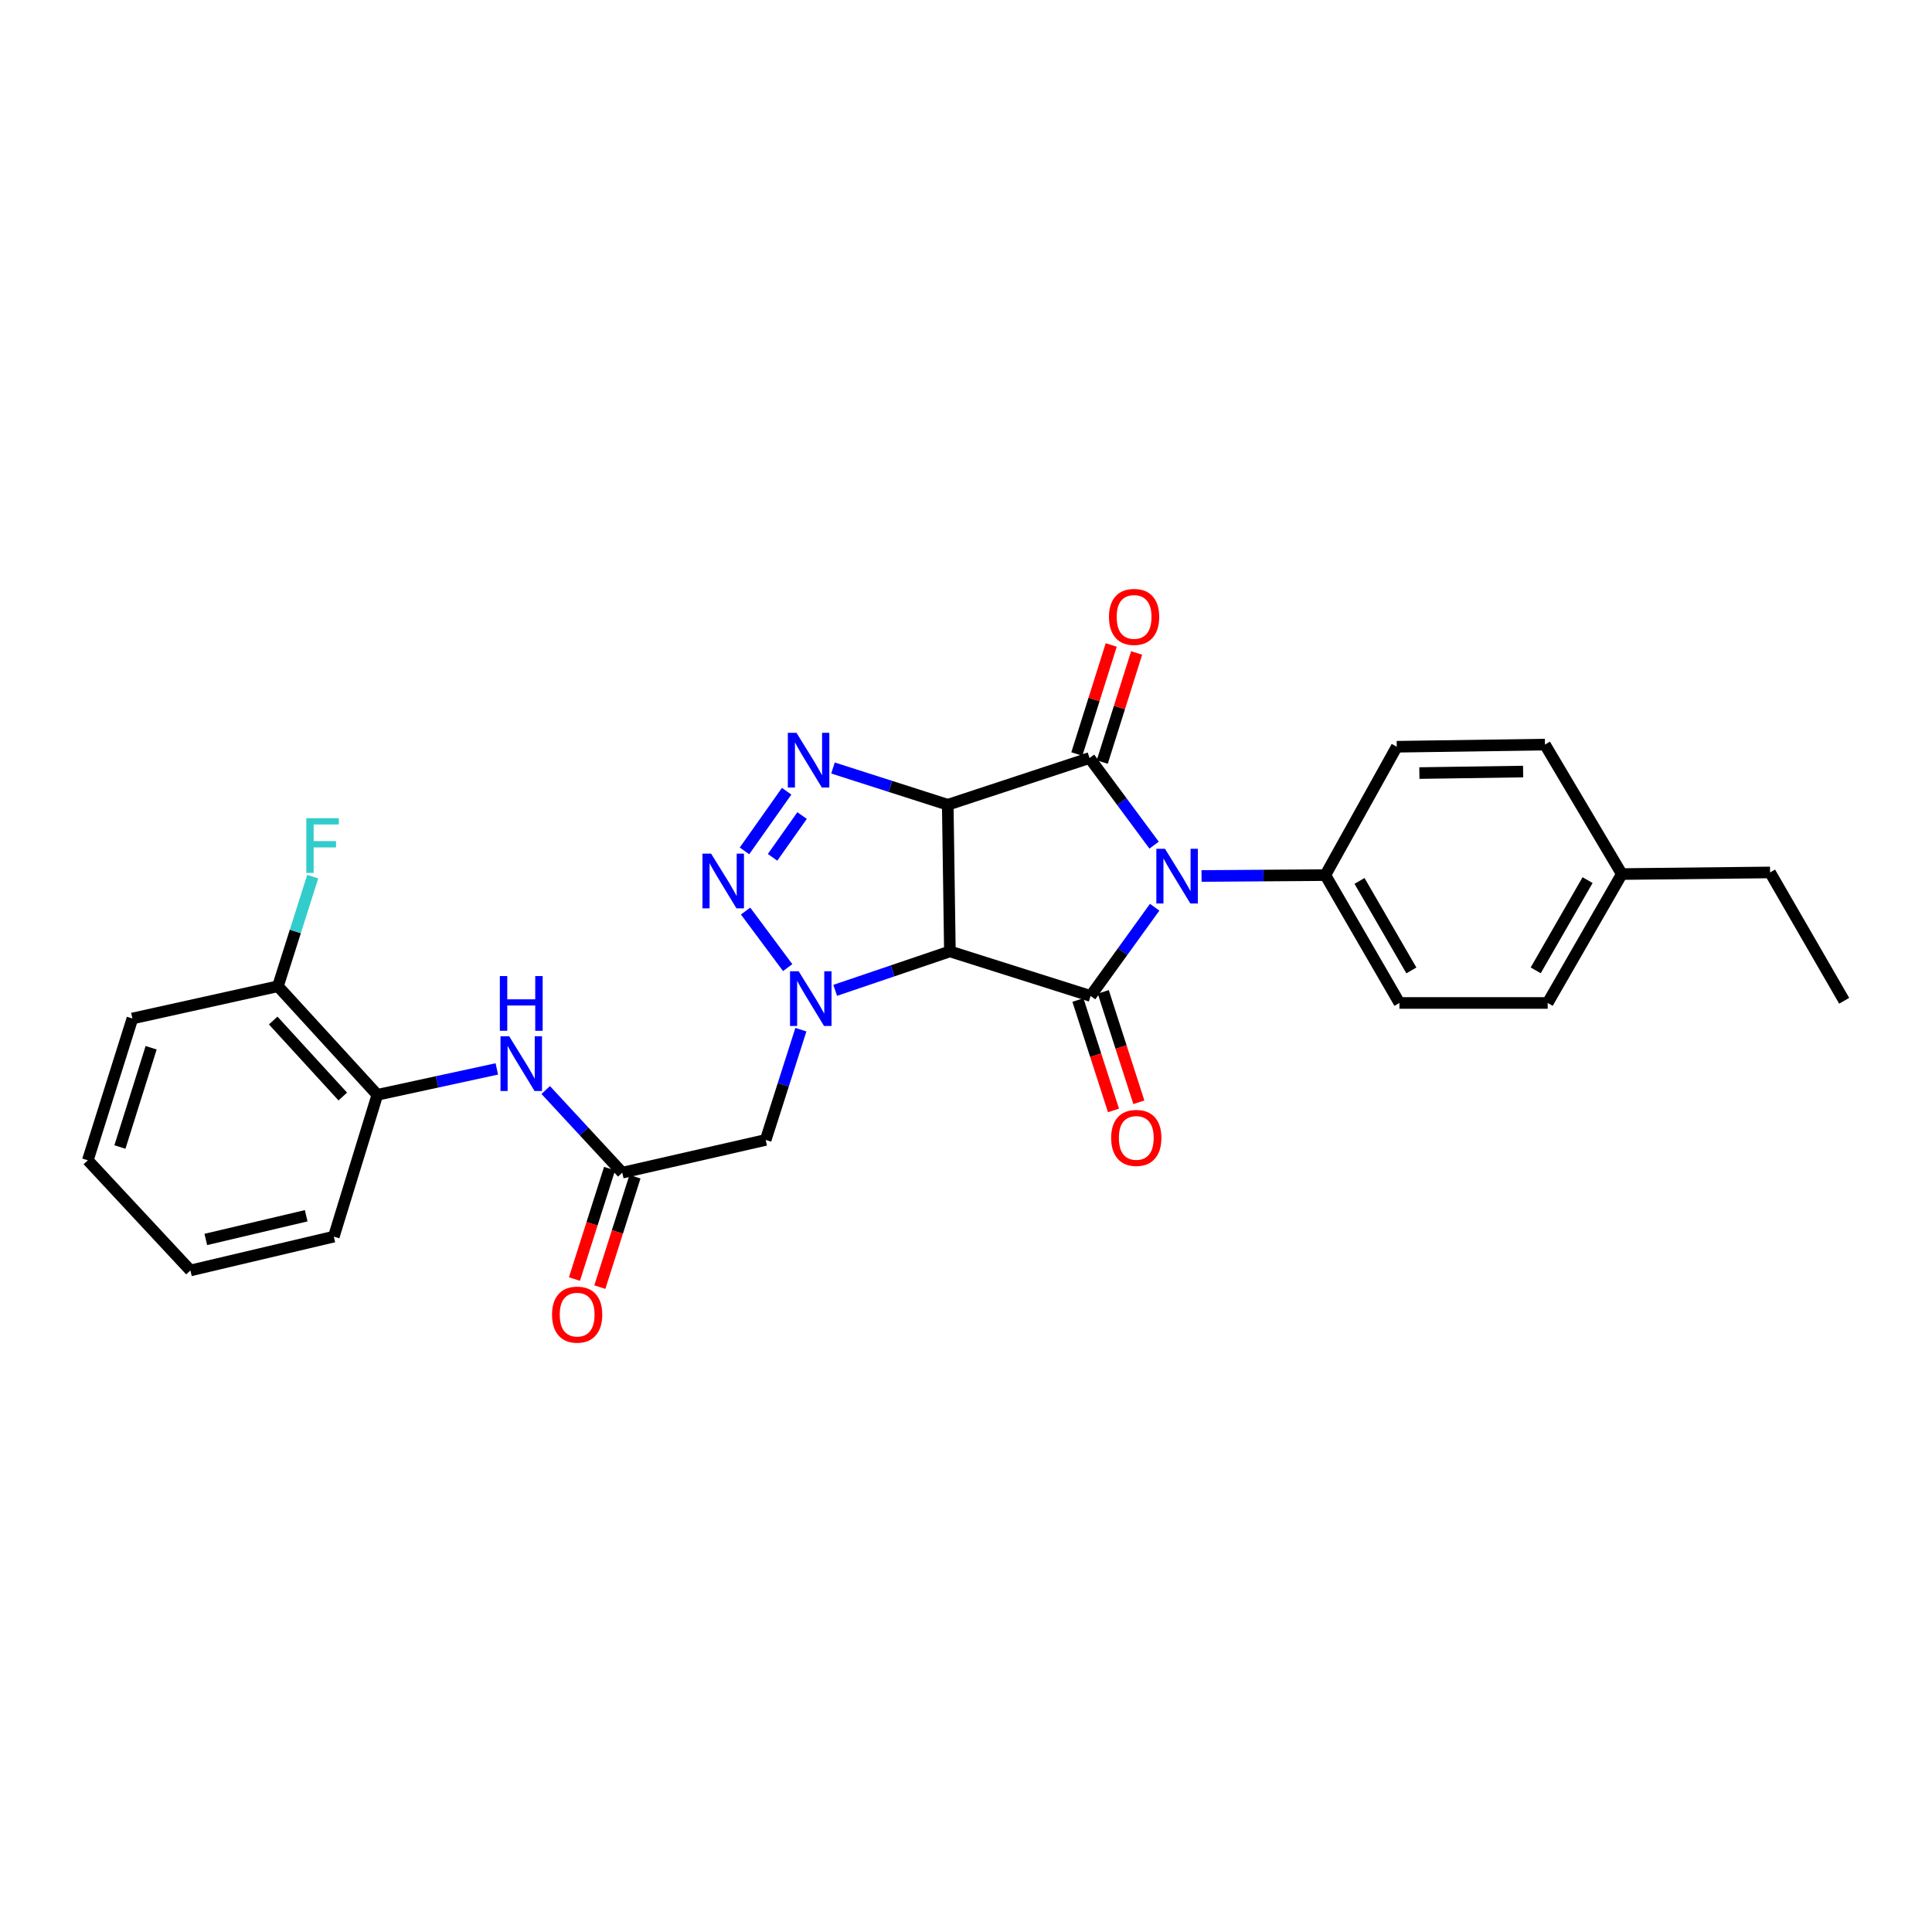 <?xml version='1.0' encoding='iso-8859-1'?>
<svg version='1.1' baseProfile='full'
              xmlns='http://www.w3.org/2000/svg'
                      xmlns:rdkit='http://www.rdkit.org/xml'
                      xmlns:xlink='http://www.w3.org/1999/xlink'
                  xml:space='preserve'
width='1000px' height='1000px' viewBox='0 0 1000 1000'>
<!-- END OF HEADER -->
<rect style='opacity:1.0;fill:#FFFFFF;stroke:none' width='1000' height='1000' x='0' y='0'> </rect>
<path class='bond-1' d='M 490.553,416.544 L 491.664,492.444' style='fill:none;fill-rule:evenodd;stroke:#000000;stroke-width:6px;stroke-linecap:butt;stroke-linejoin:miter;stroke-opacity:1' />
<path class='bond-2' d='M 490.553,416.544 L 563.948,392.355' style='fill:none;fill-rule:evenodd;stroke:#000000;stroke-width:6px;stroke-linecap:butt;stroke-linejoin:miter;stroke-opacity:1' />
<path class='bond-5' d='M 490.553,416.544 L 460.853,407.028' style='fill:none;fill-rule:evenodd;stroke:#000000;stroke-width:6px;stroke-linecap:butt;stroke-linejoin:miter;stroke-opacity:1' />
<path class='bond-5' d='M 460.853,407.028 L 431.152,397.512' style='fill:none;fill-rule:evenodd;stroke:#0000FF;stroke-width:6px;stroke-linecap:butt;stroke-linejoin:miter;stroke-opacity:1' />
<path class='bond-0' d='M 597.359,437.443 L 580.653,414.899' style='fill:none;fill-rule:evenodd;stroke:#0000FF;stroke-width:6px;stroke-linecap:butt;stroke-linejoin:miter;stroke-opacity:1' />
<path class='bond-0' d='M 580.653,414.899 L 563.948,392.355' style='fill:none;fill-rule:evenodd;stroke:#000000;stroke-width:6px;stroke-linecap:butt;stroke-linejoin:miter;stroke-opacity:1' />
<path class='bond-10' d='M 621.92,453.415 L 653.958,453.184' style='fill:none;fill-rule:evenodd;stroke:#0000FF;stroke-width:6px;stroke-linecap:butt;stroke-linejoin:miter;stroke-opacity:1' />
<path class='bond-10' d='M 653.958,453.184 L 685.997,452.954' style='fill:none;fill-rule:evenodd;stroke:#000000;stroke-width:6px;stroke-linecap:butt;stroke-linejoin:miter;stroke-opacity:1' />
<path class='bond-29' d='M 597.655,469.577 L 581.073,492.539' style='fill:none;fill-rule:evenodd;stroke:#0000FF;stroke-width:6px;stroke-linecap:butt;stroke-linejoin:miter;stroke-opacity:1' />
<path class='bond-29' d='M 581.073,492.539 L 564.492,515.5' style='fill:none;fill-rule:evenodd;stroke:#000000;stroke-width:6px;stroke-linecap:butt;stroke-linejoin:miter;stroke-opacity:1' />
<path class='bond-3' d='M 491.664,492.444 L 564.492,515.5' style='fill:none;fill-rule:evenodd;stroke:#000000;stroke-width:6px;stroke-linecap:butt;stroke-linejoin:miter;stroke-opacity:1' />
<path class='bond-4' d='M 491.664,492.444 L 461.98,502.52' style='fill:none;fill-rule:evenodd;stroke:#000000;stroke-width:6px;stroke-linecap:butt;stroke-linejoin:miter;stroke-opacity:1' />
<path class='bond-4' d='M 461.98,502.52 L 432.296,512.596' style='fill:none;fill-rule:evenodd;stroke:#0000FF;stroke-width:6px;stroke-linecap:butt;stroke-linejoin:miter;stroke-opacity:1' />
<path class='bond-11' d='M 570.525,394.428 L 579.423,366.203' style='fill:none;fill-rule:evenodd;stroke:#000000;stroke-width:6px;stroke-linecap:butt;stroke-linejoin:miter;stroke-opacity:1' />
<path class='bond-11' d='M 579.423,366.203 L 588.322,337.978' style='fill:none;fill-rule:evenodd;stroke:#FF0000;stroke-width:6px;stroke-linecap:butt;stroke-linejoin:miter;stroke-opacity:1' />
<path class='bond-11' d='M 557.371,390.281 L 566.27,362.056' style='fill:none;fill-rule:evenodd;stroke:#000000;stroke-width:6px;stroke-linecap:butt;stroke-linejoin:miter;stroke-opacity:1' />
<path class='bond-11' d='M 566.27,362.056 L 575.168,333.831' style='fill:none;fill-rule:evenodd;stroke:#FF0000;stroke-width:6px;stroke-linecap:butt;stroke-linejoin:miter;stroke-opacity:1' />
<path class='bond-12' d='M 557.928,517.614 L 567.133,546.188' style='fill:none;fill-rule:evenodd;stroke:#000000;stroke-width:6px;stroke-linecap:butt;stroke-linejoin:miter;stroke-opacity:1' />
<path class='bond-12' d='M 567.133,546.188 L 576.339,574.762' style='fill:none;fill-rule:evenodd;stroke:#FF0000;stroke-width:6px;stroke-linecap:butt;stroke-linejoin:miter;stroke-opacity:1' />
<path class='bond-12' d='M 571.055,513.385 L 580.261,541.959' style='fill:none;fill-rule:evenodd;stroke:#000000;stroke-width:6px;stroke-linecap:butt;stroke-linejoin:miter;stroke-opacity:1' />
<path class='bond-12' d='M 580.261,541.959 L 589.466,570.532' style='fill:none;fill-rule:evenodd;stroke:#FF0000;stroke-width:6px;stroke-linecap:butt;stroke-linejoin:miter;stroke-opacity:1' />
<path class='bond-7' d='M 414.525,532.966 L 405.421,561.497' style='fill:none;fill-rule:evenodd;stroke:#0000FF;stroke-width:6px;stroke-linecap:butt;stroke-linejoin:miter;stroke-opacity:1' />
<path class='bond-7' d='M 405.421,561.497 L 396.317,590.029' style='fill:none;fill-rule:evenodd;stroke:#000000;stroke-width:6px;stroke-linecap:butt;stroke-linejoin:miter;stroke-opacity:1' />
<path class='bond-28' d='M 407.702,500.829 L 385.915,471.561' style='fill:none;fill-rule:evenodd;stroke:#0000FF;stroke-width:6px;stroke-linecap:butt;stroke-linejoin:miter;stroke-opacity:1' />
<path class='bond-6' d='M 407.164,409.54 L 385.344,440.421' style='fill:none;fill-rule:evenodd;stroke:#0000FF;stroke-width:6px;stroke-linecap:butt;stroke-linejoin:miter;stroke-opacity:1' />
<path class='bond-6' d='M 415.155,422.131 L 399.881,443.748' style='fill:none;fill-rule:evenodd;stroke:#0000FF;stroke-width:6px;stroke-linecap:butt;stroke-linejoin:miter;stroke-opacity:1' />
<path class='bond-8' d='M 396.317,590.029 L 322.086,606.977' style='fill:none;fill-rule:evenodd;stroke:#000000;stroke-width:6px;stroke-linecap:butt;stroke-linejoin:miter;stroke-opacity:1' />
<path class='bond-9' d='M 322.086,606.977 L 302.275,585.587' style='fill:none;fill-rule:evenodd;stroke:#000000;stroke-width:6px;stroke-linecap:butt;stroke-linejoin:miter;stroke-opacity:1' />
<path class='bond-9' d='M 302.275,585.587 L 282.464,564.196' style='fill:none;fill-rule:evenodd;stroke:#0000FF;stroke-width:6px;stroke-linecap:butt;stroke-linejoin:miter;stroke-opacity:1' />
<path class='bond-14' d='M 315.515,604.886 L 306.423,633.461' style='fill:none;fill-rule:evenodd;stroke:#000000;stroke-width:6px;stroke-linecap:butt;stroke-linejoin:miter;stroke-opacity:1' />
<path class='bond-14' d='M 306.423,633.461 L 297.33,662.036' style='fill:none;fill-rule:evenodd;stroke:#FF0000;stroke-width:6px;stroke-linecap:butt;stroke-linejoin:miter;stroke-opacity:1' />
<path class='bond-14' d='M 328.658,609.068 L 319.565,637.643' style='fill:none;fill-rule:evenodd;stroke:#000000;stroke-width:6px;stroke-linecap:butt;stroke-linejoin:miter;stroke-opacity:1' />
<path class='bond-14' d='M 319.565,637.643 L 310.473,666.218' style='fill:none;fill-rule:evenodd;stroke:#FF0000;stroke-width:6px;stroke-linecap:butt;stroke-linejoin:miter;stroke-opacity:1' />
<path class='bond-13' d='M 257.155,553.265 L 226.232,559.97' style='fill:none;fill-rule:evenodd;stroke:#0000FF;stroke-width:6px;stroke-linecap:butt;stroke-linejoin:miter;stroke-opacity:1' />
<path class='bond-13' d='M 226.232,559.97 L 195.31,566.675' style='fill:none;fill-rule:evenodd;stroke:#000000;stroke-width:6px;stroke-linecap:butt;stroke-linejoin:miter;stroke-opacity:1' />
<path class='bond-16' d='M 685.997,452.954 L 724.346,519.131' style='fill:none;fill-rule:evenodd;stroke:#000000;stroke-width:6px;stroke-linecap:butt;stroke-linejoin:miter;stroke-opacity:1' />
<path class='bond-16' d='M 703.682,455.966 L 730.526,502.29' style='fill:none;fill-rule:evenodd;stroke:#000000;stroke-width:6px;stroke-linecap:butt;stroke-linejoin:miter;stroke-opacity:1' />
<path class='bond-17' d='M 685.997,452.954 L 722.959,386.516' style='fill:none;fill-rule:evenodd;stroke:#000000;stroke-width:6px;stroke-linecap:butt;stroke-linejoin:miter;stroke-opacity:1' />
<path class='bond-15' d='M 195.31,566.675 L 143.859,510.481' style='fill:none;fill-rule:evenodd;stroke:#000000;stroke-width:6px;stroke-linecap:butt;stroke-linejoin:miter;stroke-opacity:1' />
<path class='bond-15' d='M 177.42,567.559 L 141.404,528.224' style='fill:none;fill-rule:evenodd;stroke:#000000;stroke-width:6px;stroke-linecap:butt;stroke-linejoin:miter;stroke-opacity:1' />
<path class='bond-22' d='M 195.31,566.675 L 172.783,640.07' style='fill:none;fill-rule:evenodd;stroke:#000000;stroke-width:6px;stroke-linecap:butt;stroke-linejoin:miter;stroke-opacity:1' />
<path class='bond-18' d='M 143.859,510.481 L 152.86,482.109' style='fill:none;fill-rule:evenodd;stroke:#000000;stroke-width:6px;stroke-linecap:butt;stroke-linejoin:miter;stroke-opacity:1' />
<path class='bond-18' d='M 152.86,482.109 L 161.861,453.738' style='fill:none;fill-rule:evenodd;stroke:#33CCCC;stroke-width:6px;stroke-linecap:butt;stroke-linejoin:miter;stroke-opacity:1' />
<path class='bond-23' d='M 143.859,510.481 L 68.533,527.169' style='fill:none;fill-rule:evenodd;stroke:#000000;stroke-width:6px;stroke-linecap:butt;stroke-linejoin:miter;stroke-opacity:1' />
<path class='bond-19' d='M 724.346,519.131 L 801.082,519.131' style='fill:none;fill-rule:evenodd;stroke:#000000;stroke-width:6px;stroke-linecap:butt;stroke-linejoin:miter;stroke-opacity:1' />
<path class='bond-20' d='M 722.959,386.516 L 799.672,385.397' style='fill:none;fill-rule:evenodd;stroke:#000000;stroke-width:6px;stroke-linecap:butt;stroke-linejoin:miter;stroke-opacity:1' />
<path class='bond-20' d='M 734.667,400.139 L 788.366,399.356' style='fill:none;fill-rule:evenodd;stroke:#000000;stroke-width:6px;stroke-linecap:butt;stroke-linejoin:miter;stroke-opacity:1' />
<path class='bond-30' d='M 801.082,519.131 L 839.446,452.41' style='fill:none;fill-rule:evenodd;stroke:#000000;stroke-width:6px;stroke-linecap:butt;stroke-linejoin:miter;stroke-opacity:1' />
<path class='bond-30' d='M 794.88,502.249 L 821.735,455.544' style='fill:none;fill-rule:evenodd;stroke:#000000;stroke-width:6px;stroke-linecap:butt;stroke-linejoin:miter;stroke-opacity:1' />
<path class='bond-21' d='M 799.672,385.397 L 839.446,452.41' style='fill:none;fill-rule:evenodd;stroke:#000000;stroke-width:6px;stroke-linecap:butt;stroke-linejoin:miter;stroke-opacity:1' />
<path class='bond-24' d='M 839.446,452.41 L 916.181,451.575' style='fill:none;fill-rule:evenodd;stroke:#000000;stroke-width:6px;stroke-linecap:butt;stroke-linejoin:miter;stroke-opacity:1' />
<path class='bond-26' d='M 172.783,640.07 L 98.56,657.585' style='fill:none;fill-rule:evenodd;stroke:#000000;stroke-width:6px;stroke-linecap:butt;stroke-linejoin:miter;stroke-opacity:1' />
<path class='bond-26' d='M 158.482,629.274 L 106.526,641.535' style='fill:none;fill-rule:evenodd;stroke:#000000;stroke-width:6px;stroke-linecap:butt;stroke-linejoin:miter;stroke-opacity:1' />
<path class='bond-31' d='M 68.533,527.169 L 45.455,600.564' style='fill:none;fill-rule:evenodd;stroke:#000000;stroke-width:6px;stroke-linecap:butt;stroke-linejoin:miter;stroke-opacity:1' />
<path class='bond-31' d='M 78.228,542.315 L 62.073,593.692' style='fill:none;fill-rule:evenodd;stroke:#000000;stroke-width:6px;stroke-linecap:butt;stroke-linejoin:miter;stroke-opacity:1' />
<path class='bond-25' d='M 916.181,451.575 L 954.545,517.997' style='fill:none;fill-rule:evenodd;stroke:#000000;stroke-width:6px;stroke-linecap:butt;stroke-linejoin:miter;stroke-opacity:1' />
<path class='bond-27' d='M 98.56,657.585 L 45.455,600.564' style='fill:none;fill-rule:evenodd;stroke:#000000;stroke-width:6px;stroke-linecap:butt;stroke-linejoin:miter;stroke-opacity:1' />
<path  class='atom-1' d='M 603.001 439.346
L 612.281 454.346
Q 613.201 455.826, 614.681 458.506
Q 616.161 461.186, 616.241 461.346
L 616.241 439.346
L 620.001 439.346
L 620.001 467.666
L 616.121 467.666
L 606.161 451.266
Q 605.001 449.346, 603.761 447.146
Q 602.561 444.946, 602.201 444.266
L 602.201 467.666
L 598.521 467.666
L 598.521 439.346
L 603.001 439.346
' fill='#0000FF'/>
<path  class='atom-5' d='M 413.395 502.726
L 422.675 517.726
Q 423.595 519.206, 425.075 521.886
Q 426.555 524.566, 426.635 524.726
L 426.635 502.726
L 430.395 502.726
L 430.395 531.046
L 426.515 531.046
L 416.555 514.646
Q 415.395 512.726, 414.155 510.526
Q 412.955 508.326, 412.595 507.646
L 412.595 531.046
L 408.915 531.046
L 408.915 502.726
L 413.395 502.726
' fill='#0000FF'/>
<path  class='atom-6' d='M 412.261 379.306
L 421.541 394.306
Q 422.461 395.786, 423.941 398.466
Q 425.421 401.146, 425.501 401.306
L 425.501 379.306
L 429.261 379.306
L 429.261 407.626
L 425.381 407.626
L 415.421 391.226
Q 414.261 389.306, 413.021 387.106
Q 411.821 384.906, 411.461 384.226
L 411.461 407.626
L 407.781 407.626
L 407.781 379.306
L 412.261 379.306
' fill='#0000FF'/>
<path  class='atom-7' d='M 368.074 441.844
L 377.354 456.844
Q 378.274 458.324, 379.754 461.004
Q 381.234 463.684, 381.314 463.844
L 381.314 441.844
L 385.074 441.844
L 385.074 470.164
L 381.194 470.164
L 371.234 453.764
Q 370.074 451.844, 368.834 449.644
Q 367.634 447.444, 367.274 446.764
L 367.274 470.164
L 363.594 470.164
L 363.594 441.844
L 368.074 441.844
' fill='#0000FF'/>
<path  class='atom-10' d='M 263.54 536.363
L 272.82 551.363
Q 273.74 552.843, 275.22 555.523
Q 276.7 558.203, 276.78 558.363
L 276.78 536.363
L 280.54 536.363
L 280.54 564.683
L 276.66 564.683
L 266.7 548.283
Q 265.54 546.363, 264.3 544.163
Q 263.1 541.963, 262.74 541.283
L 262.74 564.683
L 259.06 564.683
L 259.06 536.363
L 263.54 536.363
' fill='#0000FF'/>
<path  class='atom-10' d='M 258.72 505.211
L 262.56 505.211
L 262.56 517.251
L 277.04 517.251
L 277.04 505.211
L 280.88 505.211
L 280.88 533.531
L 277.04 533.531
L 277.04 520.451
L 262.56 520.451
L 262.56 533.531
L 258.72 533.531
L 258.72 505.211
' fill='#0000FF'/>
<path  class='atom-12' d='M 574.003 319.308
Q 574.003 312.508, 577.363 308.708
Q 580.723 304.908, 587.003 304.908
Q 593.283 304.908, 596.643 308.708
Q 600.003 312.508, 600.003 319.308
Q 600.003 326.188, 596.603 330.108
Q 593.203 333.988, 587.003 333.988
Q 580.763 333.988, 577.363 330.108
Q 574.003 326.228, 574.003 319.308
M 587.003 330.788
Q 591.323 330.788, 593.643 327.908
Q 596.003 324.988, 596.003 319.308
Q 596.003 313.748, 593.643 310.948
Q 591.323 308.108, 587.003 308.108
Q 582.683 308.108, 580.323 310.908
Q 578.003 313.708, 578.003 319.308
Q 578.003 325.028, 580.323 327.908
Q 582.683 330.788, 587.003 330.788
' fill='#FF0000'/>
<path  class='atom-13' d='M 575.137 588.975
Q 575.137 582.175, 578.497 578.375
Q 581.857 574.575, 588.137 574.575
Q 594.417 574.575, 597.777 578.375
Q 601.137 582.175, 601.137 588.975
Q 601.137 595.855, 597.737 599.775
Q 594.337 603.655, 588.137 603.655
Q 581.897 603.655, 578.497 599.775
Q 575.137 595.895, 575.137 588.975
M 588.137 600.455
Q 592.457 600.455, 594.777 597.575
Q 597.137 594.655, 597.137 588.975
Q 597.137 583.415, 594.777 580.615
Q 592.457 577.775, 588.137 577.775
Q 583.817 577.775, 581.457 580.575
Q 579.137 583.375, 579.137 588.975
Q 579.137 594.695, 581.457 597.575
Q 583.817 600.455, 588.137 600.455
' fill='#FF0000'/>
<path  class='atom-15' d='M 285.732 680.452
Q 285.732 673.652, 289.092 669.852
Q 292.452 666.052, 298.732 666.052
Q 305.012 666.052, 308.372 669.852
Q 311.732 673.652, 311.732 680.452
Q 311.732 687.332, 308.332 691.252
Q 304.932 695.132, 298.732 695.132
Q 292.492 695.132, 289.092 691.252
Q 285.732 687.372, 285.732 680.452
M 298.732 691.932
Q 303.052 691.932, 305.372 689.052
Q 307.732 686.132, 307.732 680.452
Q 307.732 674.892, 305.372 672.092
Q 303.052 669.252, 298.732 669.252
Q 294.412 669.252, 292.052 672.052
Q 289.732 674.852, 289.732 680.452
Q 289.732 686.172, 292.052 689.052
Q 294.412 691.932, 298.732 691.932
' fill='#FF0000'/>
<path  class='atom-19' d='M 158.54 423.508
L 175.38 423.508
L 175.38 426.748
L 162.34 426.748
L 162.34 435.348
L 173.94 435.348
L 173.94 438.628
L 162.34 438.628
L 162.34 451.828
L 158.54 451.828
L 158.54 423.508
' fill='#33CCCC'/>
</svg>
